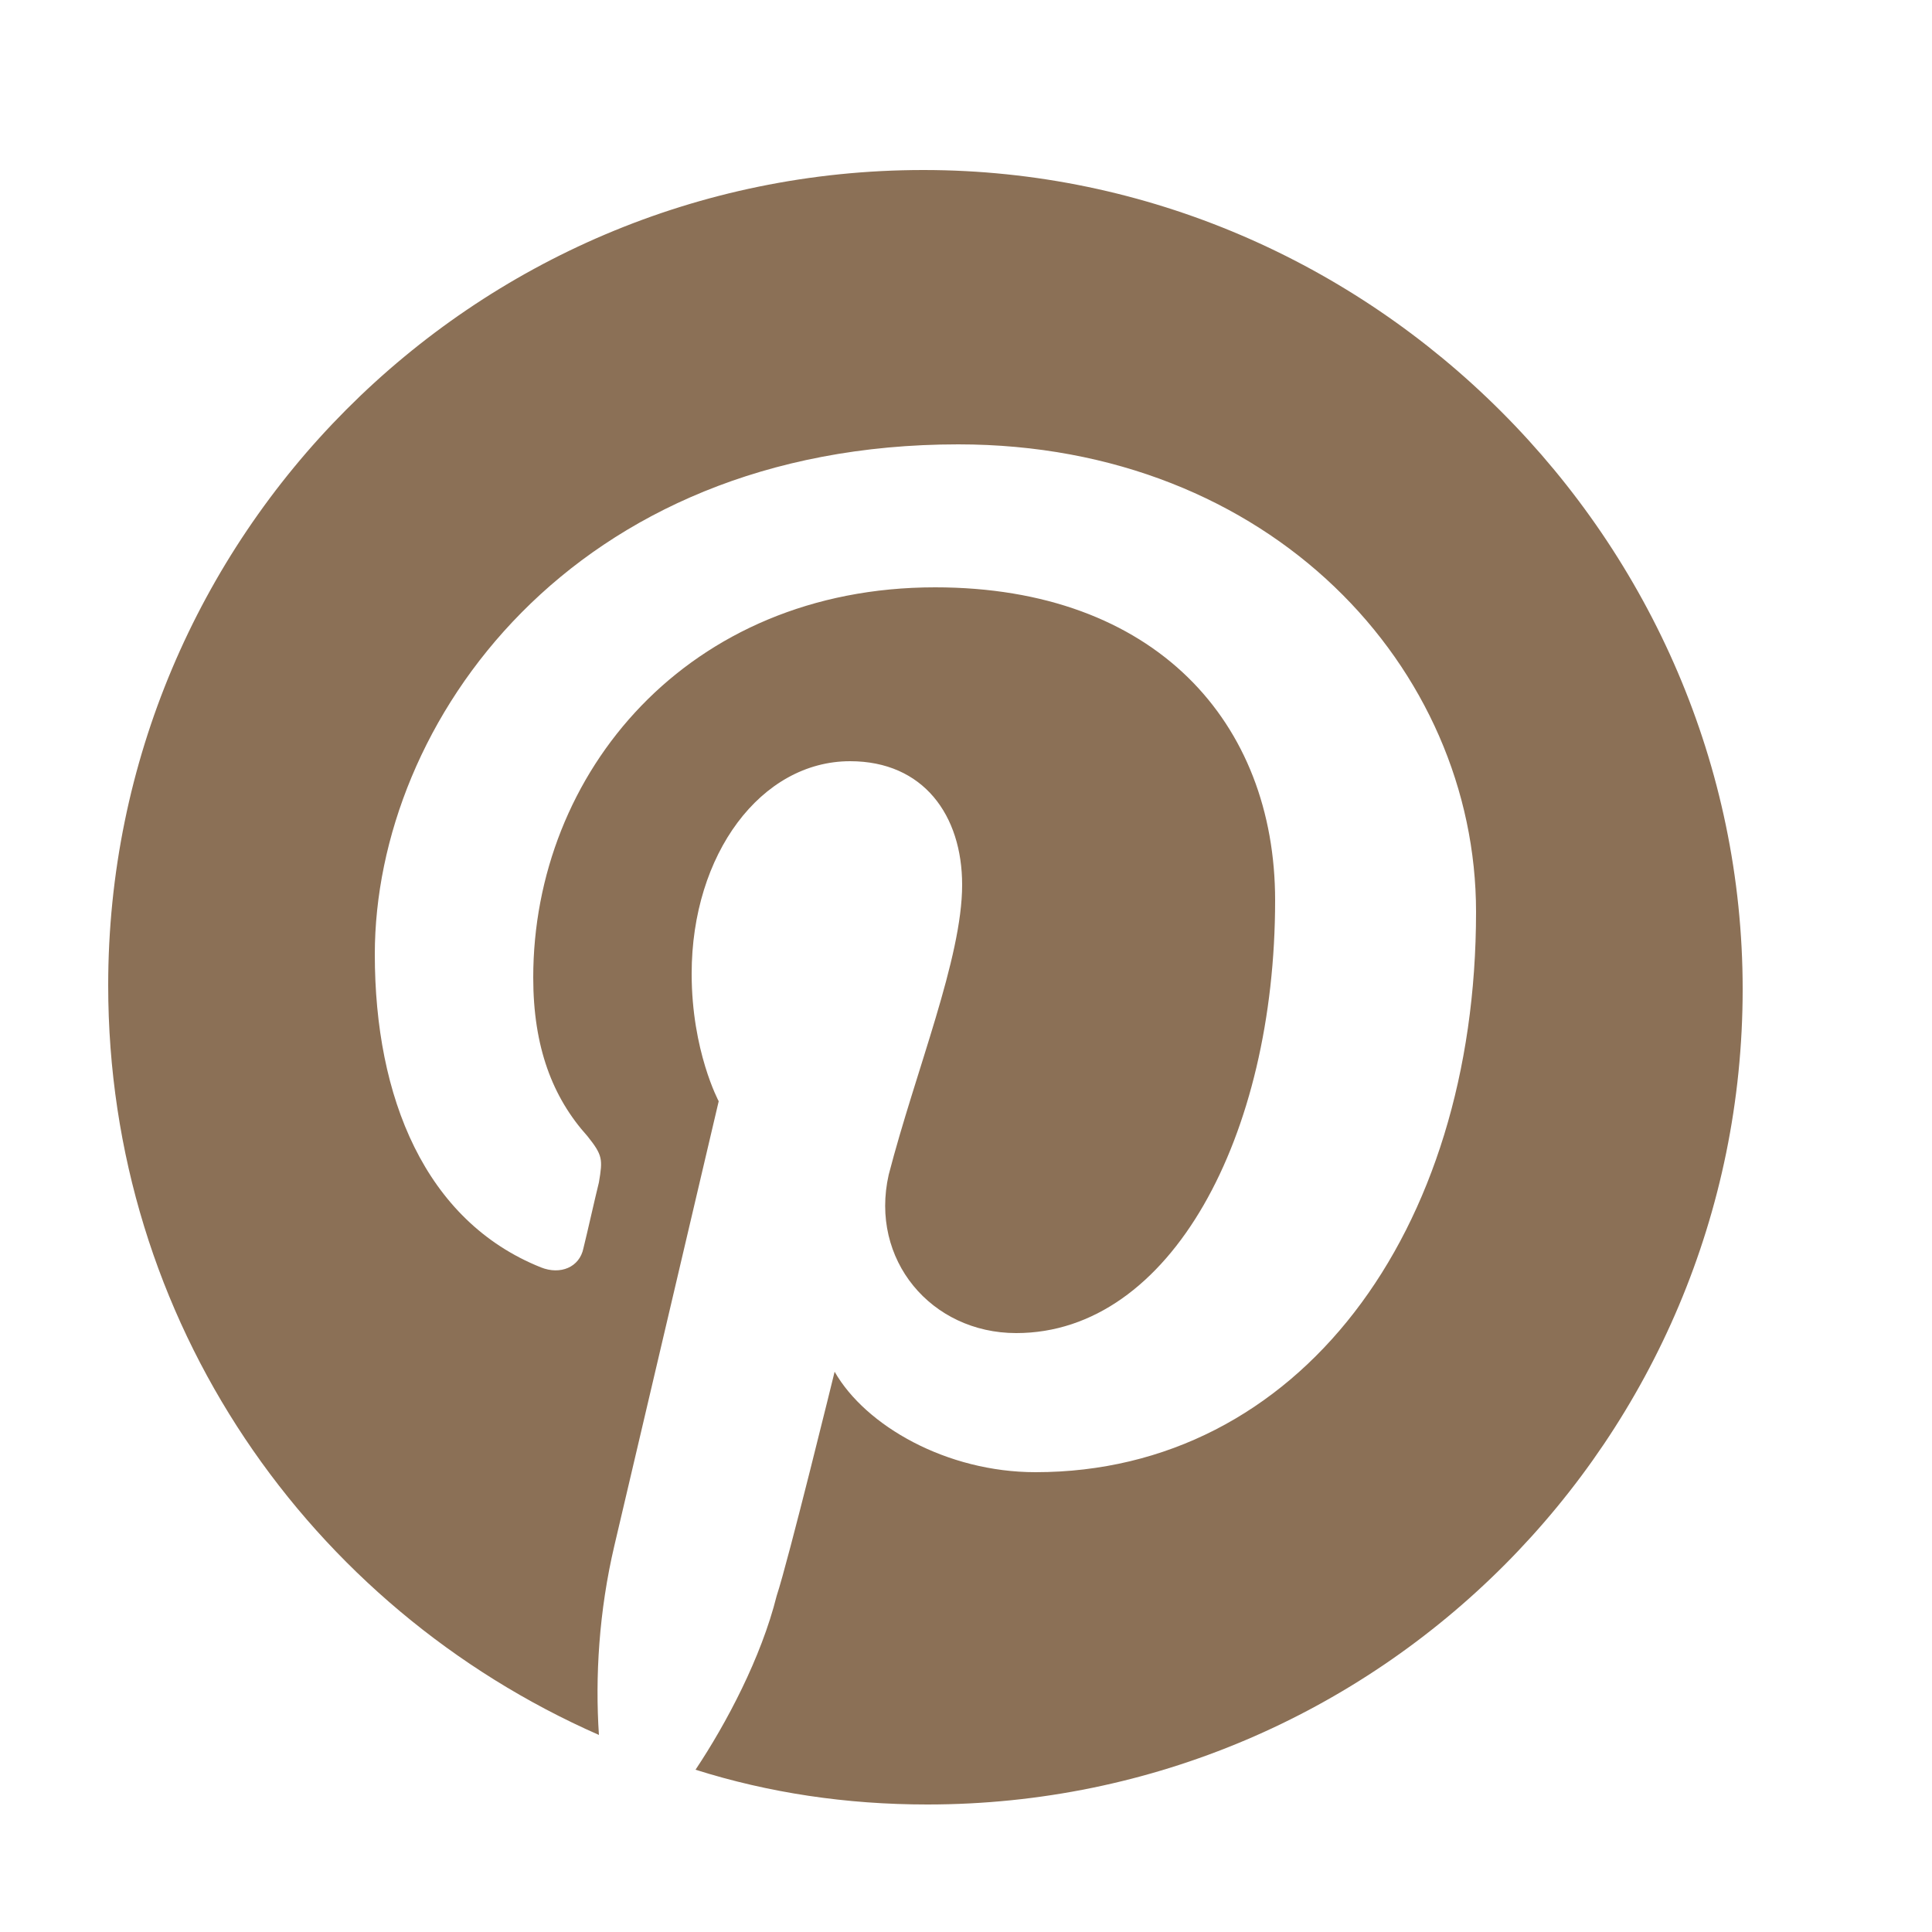 <?xml version="1.0" encoding="UTF-8"?>
<svg xmlns="http://www.w3.org/2000/svg" xmlns:xlink="http://www.w3.org/1999/xlink" version="1.1" id="Ebene_1" x="0px" y="0px" viewBox="0 0 50 50" style="enable-background:new 0 0 50 50;" xml:space="preserve" width="25" height="25">
<style type="text/css">
	.st0{fill:#8b7056;}
</style>
<path class="st0" d="M23.9,4.4c-11.7,0-21.1,9.5-21.1,21.1c0,8.7,5.2,16.1,12.7,19.4c-0.1-1.5,0-3.2,0.4-4.9  c0.4-1.7,2.7-11.5,2.7-11.5s-0.7-1.3-0.7-3.3c0-3.1,1.8-5.5,4.1-5.5c1.9,0,2.9,1.4,2.9,3.2c0,1.9-1.2,4.8-1.9,7.5  c-0.5,2.2,1.1,4.1,3.3,4.1c4,0,6.7-5.1,6.7-11.2c0-4.6-3.1-8.1-8.8-8.1c-6.4,0-10.4,4.8-10.4,10.1c0,1.8,0.5,3.1,1.4,4.1  c0.4,0.5,0.4,0.6,0.3,1.2c-0.1,0.4-0.3,1.3-0.4,1.7c-0.1,0.5-0.6,0.7-1.1,0.5c-3-1.2-4.3-4.4-4.3-8.1c0-6,5.1-13.2,15.1-13.2  c8.1,0,13.4,5.8,13.4,12.1c0,8.3-4.6,14.5-11.4,14.5c-2.3,0-4.4-1.2-5.2-2.6c0,0-1.2,4.9-1.5,5.8c-0.4,1.6-1.3,3.3-2.1,4.5  c1.9,0.6,3.9,0.9,6,0.9c11.7,0,21.1-9.5,21.1-21.1S35.5,4.4,23.9,4.4z"/>
</svg>
